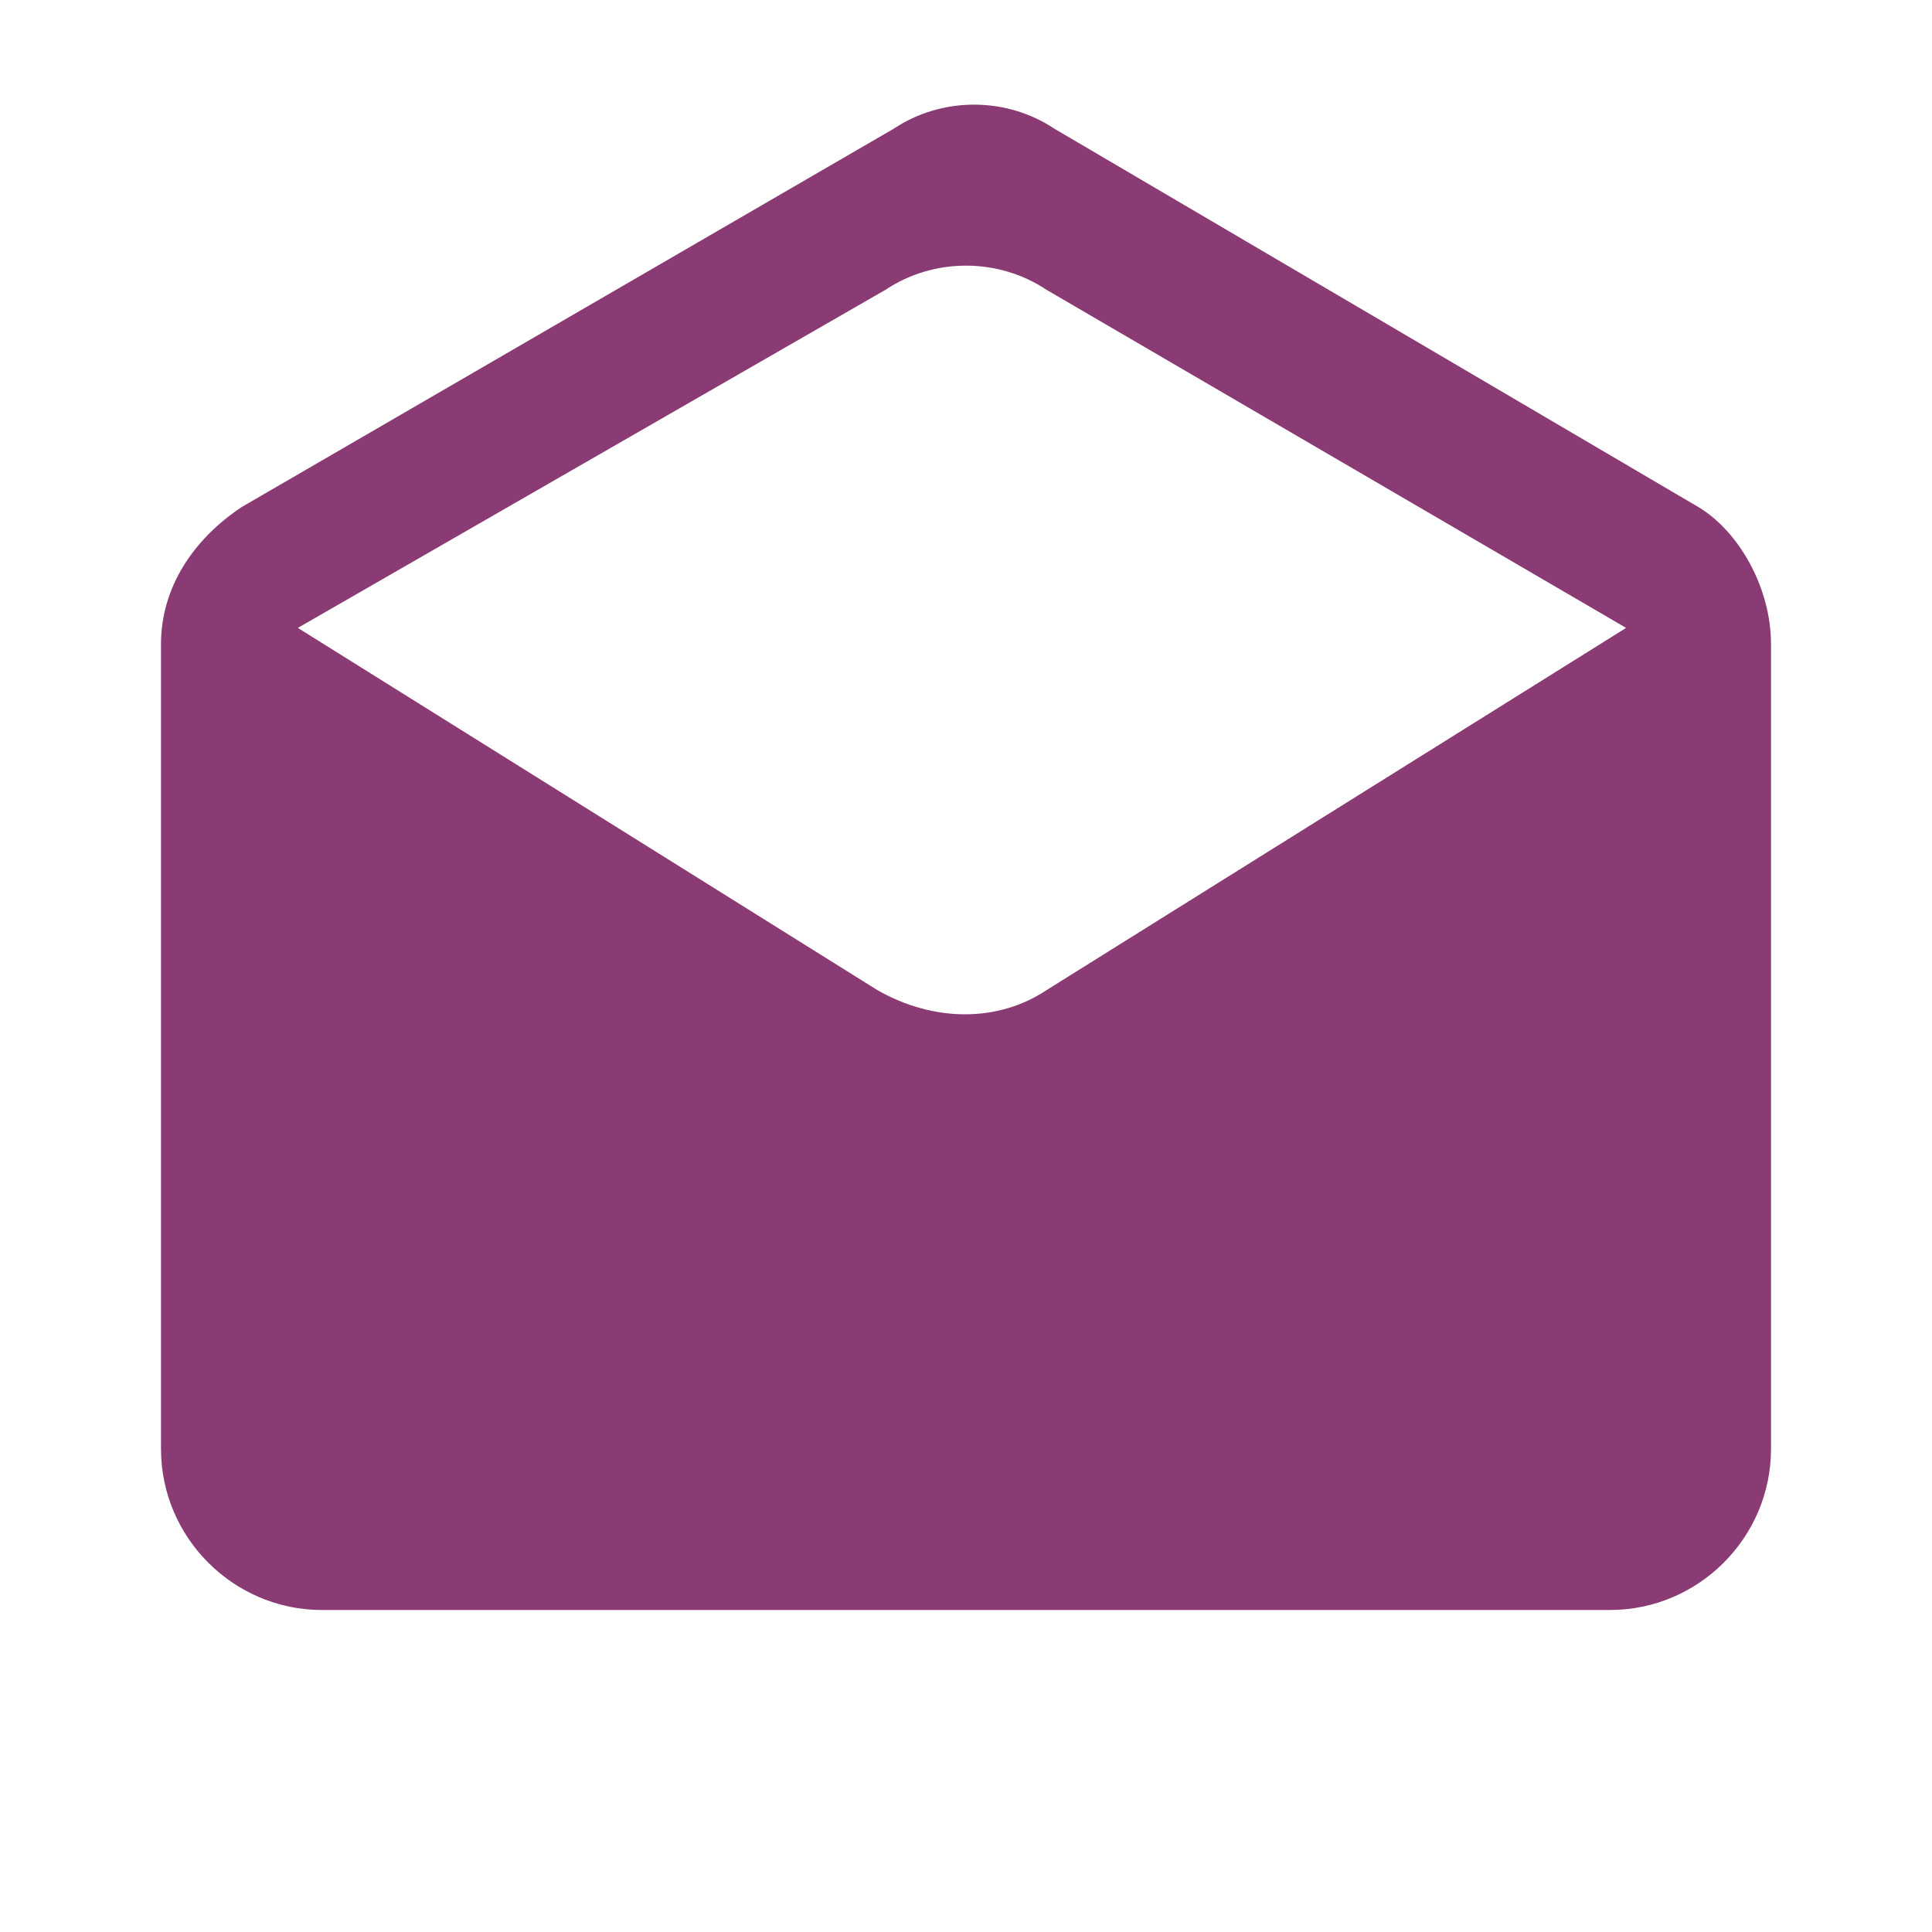 <?xml version="1.0" encoding="utf-8"?>
<!-- Generator: Adobe Illustrator 26.3.0, SVG Export Plug-In . SVG Version: 6.00 Build 0)  -->
<svg version="1.1" id="Laag_1" xmlns="http://www.w3.org/2000/svg" xmlns:xlink="http://www.w3.org/1999/xlink" x="0px" y="0px"
	 viewBox="0 0 24 24" style="enable-background:new 0 0 24 24;" xml:space="preserve">
<style type="text/css">
	.st0{fill:none;}
	.st1{fill:#8B3B74;}
</style>
<path class="st0" d="M0,0h24v24H0V0z"/>
<path class="st1" d="M22,8c0-0.7-0.4-1.4-0.9-1.7l-8-4.7c-0.6-0.4-1.4-0.4-2,0L3,6.3C2.4,6.7,2,7.3,2,8v10c0,1.1,0.9,2,2,2h16
	c1.1,0,2-0.9,2-2L22,8z M10.9,12.3L3.7,7.8L11,3.6c0.6-0.4,1.4-0.4,2,0l7.2,4.2l-7.2,4.5C12.4,12.7,11.6,12.7,10.9,12.3z"/>
</svg>
